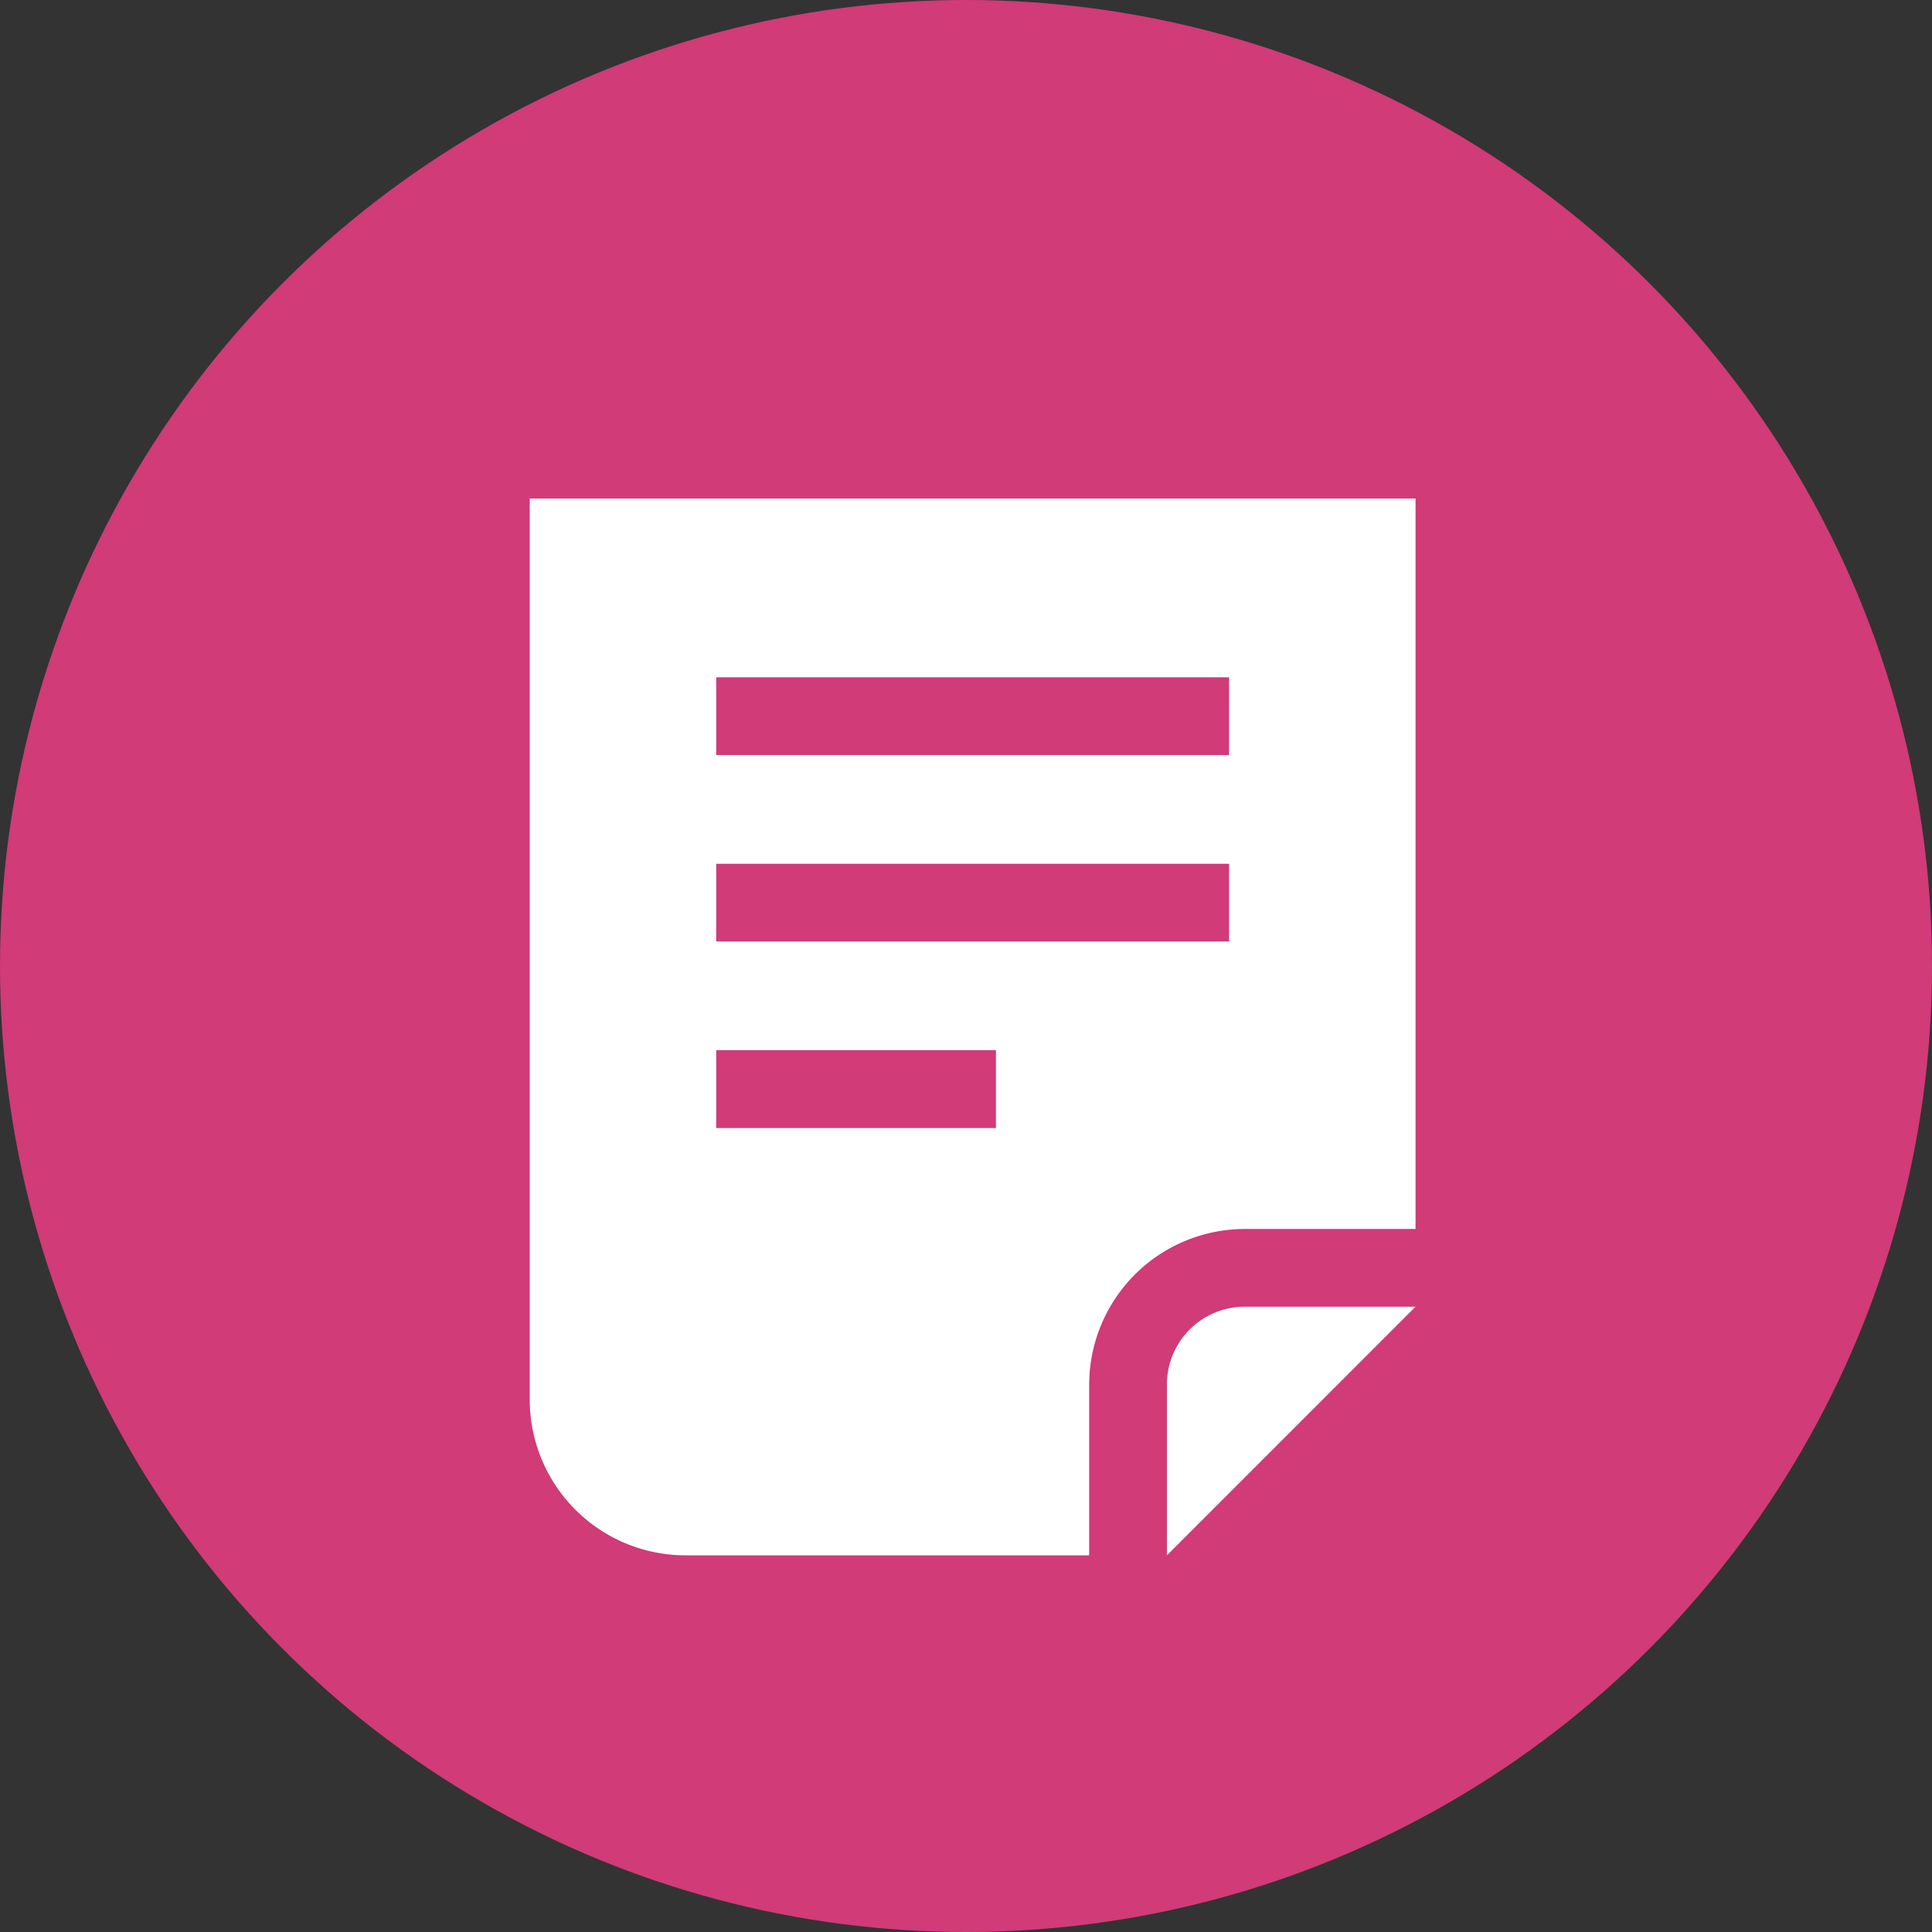 <svg xmlns="http://www.w3.org/2000/svg" width="62" height="62" viewBox="0 0 62 62">
  <rect x="0" y="0" width="62" height="62" fill="#333333" stroke="none"/>
  <g id="icon_report" transform="translate(-11.5 -7)">
    <circle id="base" cx="31" cy="31" r="31" transform="translate(11.5 7)" fill="#d13b77"/>
    <path id="パス_622" data-name="パス 622" d="M71.994,73A2.5,2.5,0,0,0,69.5,75.494v5.486L77.479,73Z" transform="translate(-20.553 -24.067)" fill="#fff"/>
    <path id="パス_623" data-name="パス 623" d="M50.942,29.229H34.484V26.735H50.942Zm0,5.984H34.484V32.72H50.942ZM43.461,41.2H34.484V38.7h8.977ZM28.5,21V49.925a5,5,0,0,0,4.987,4.987H46.453V49.426a5,5,0,0,1,4.987-4.987h5.486l0-23.439Z" transform="translate(0 2)" fill="#fff"/>
  </g>
</svg>
